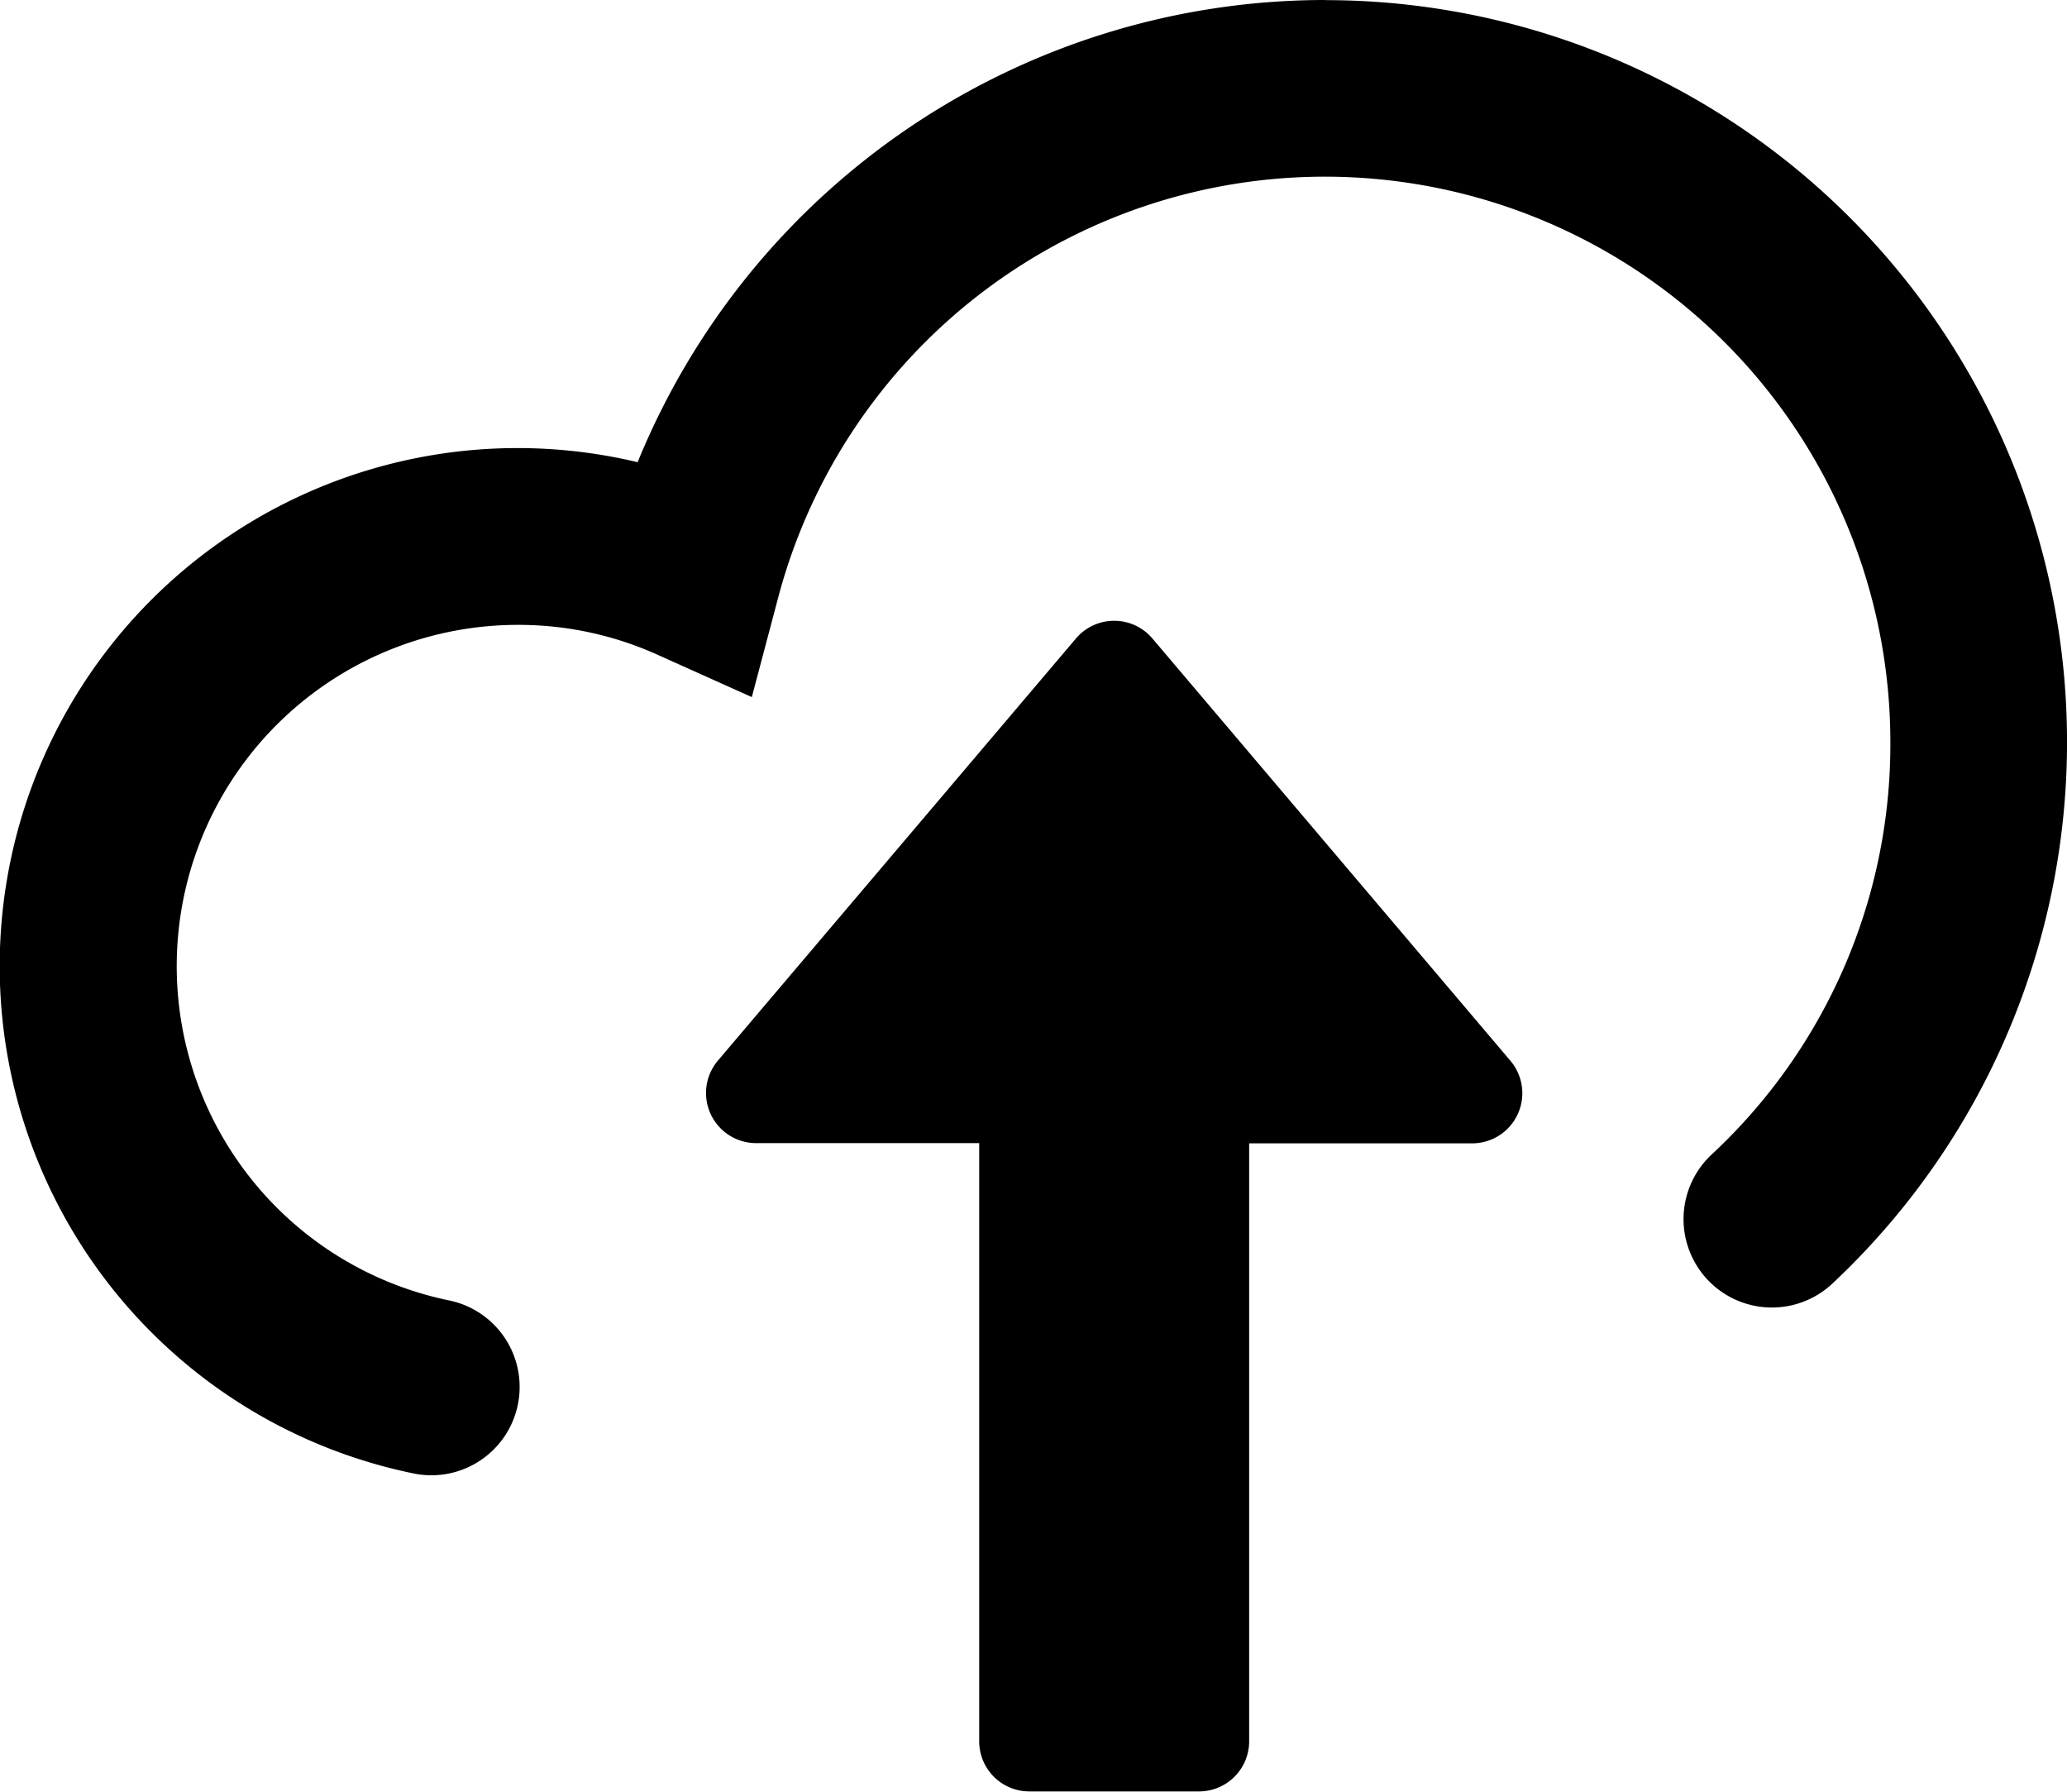 <svg xmlns="http://www.w3.org/2000/svg" viewBox="0 0 48 41.6"><g><path d="M30.777 0a17.253 17.253 0 0 0-15.97 10.731 12.026 12.026 0 1 0-5.2 23.48 2.09 2.09 0 0 0 .413.042 2.051 2.051 0 0 0 .409-4.06 7.924 7.924 0 0 1 1.6-15.685 7.85 7.85 0 0 1 3.23.689l2.2.988.618-2.333a13.132 13.132 0 0 1 25.821 3.372 13 13 0 0 1-4.17 9.6 2.052 2.052 0 0 0 2.8 3A17.227 17.227 0 0 0 30.778.003"/><path d="M26.761 14.824a1.164 1.164 0 0 0-1.775 0l-8.314 9.8a1.164 1.164 0 0 0 .888 1.917h5.179v13.888a1.164 1.164 0 0 0 1.164 1.164h3.941a1.164 1.164 0 0 0 1.164-1.164V26.546h5.179a1.164 1.164 0 0 0 .888-1.917Z"/></g></svg>